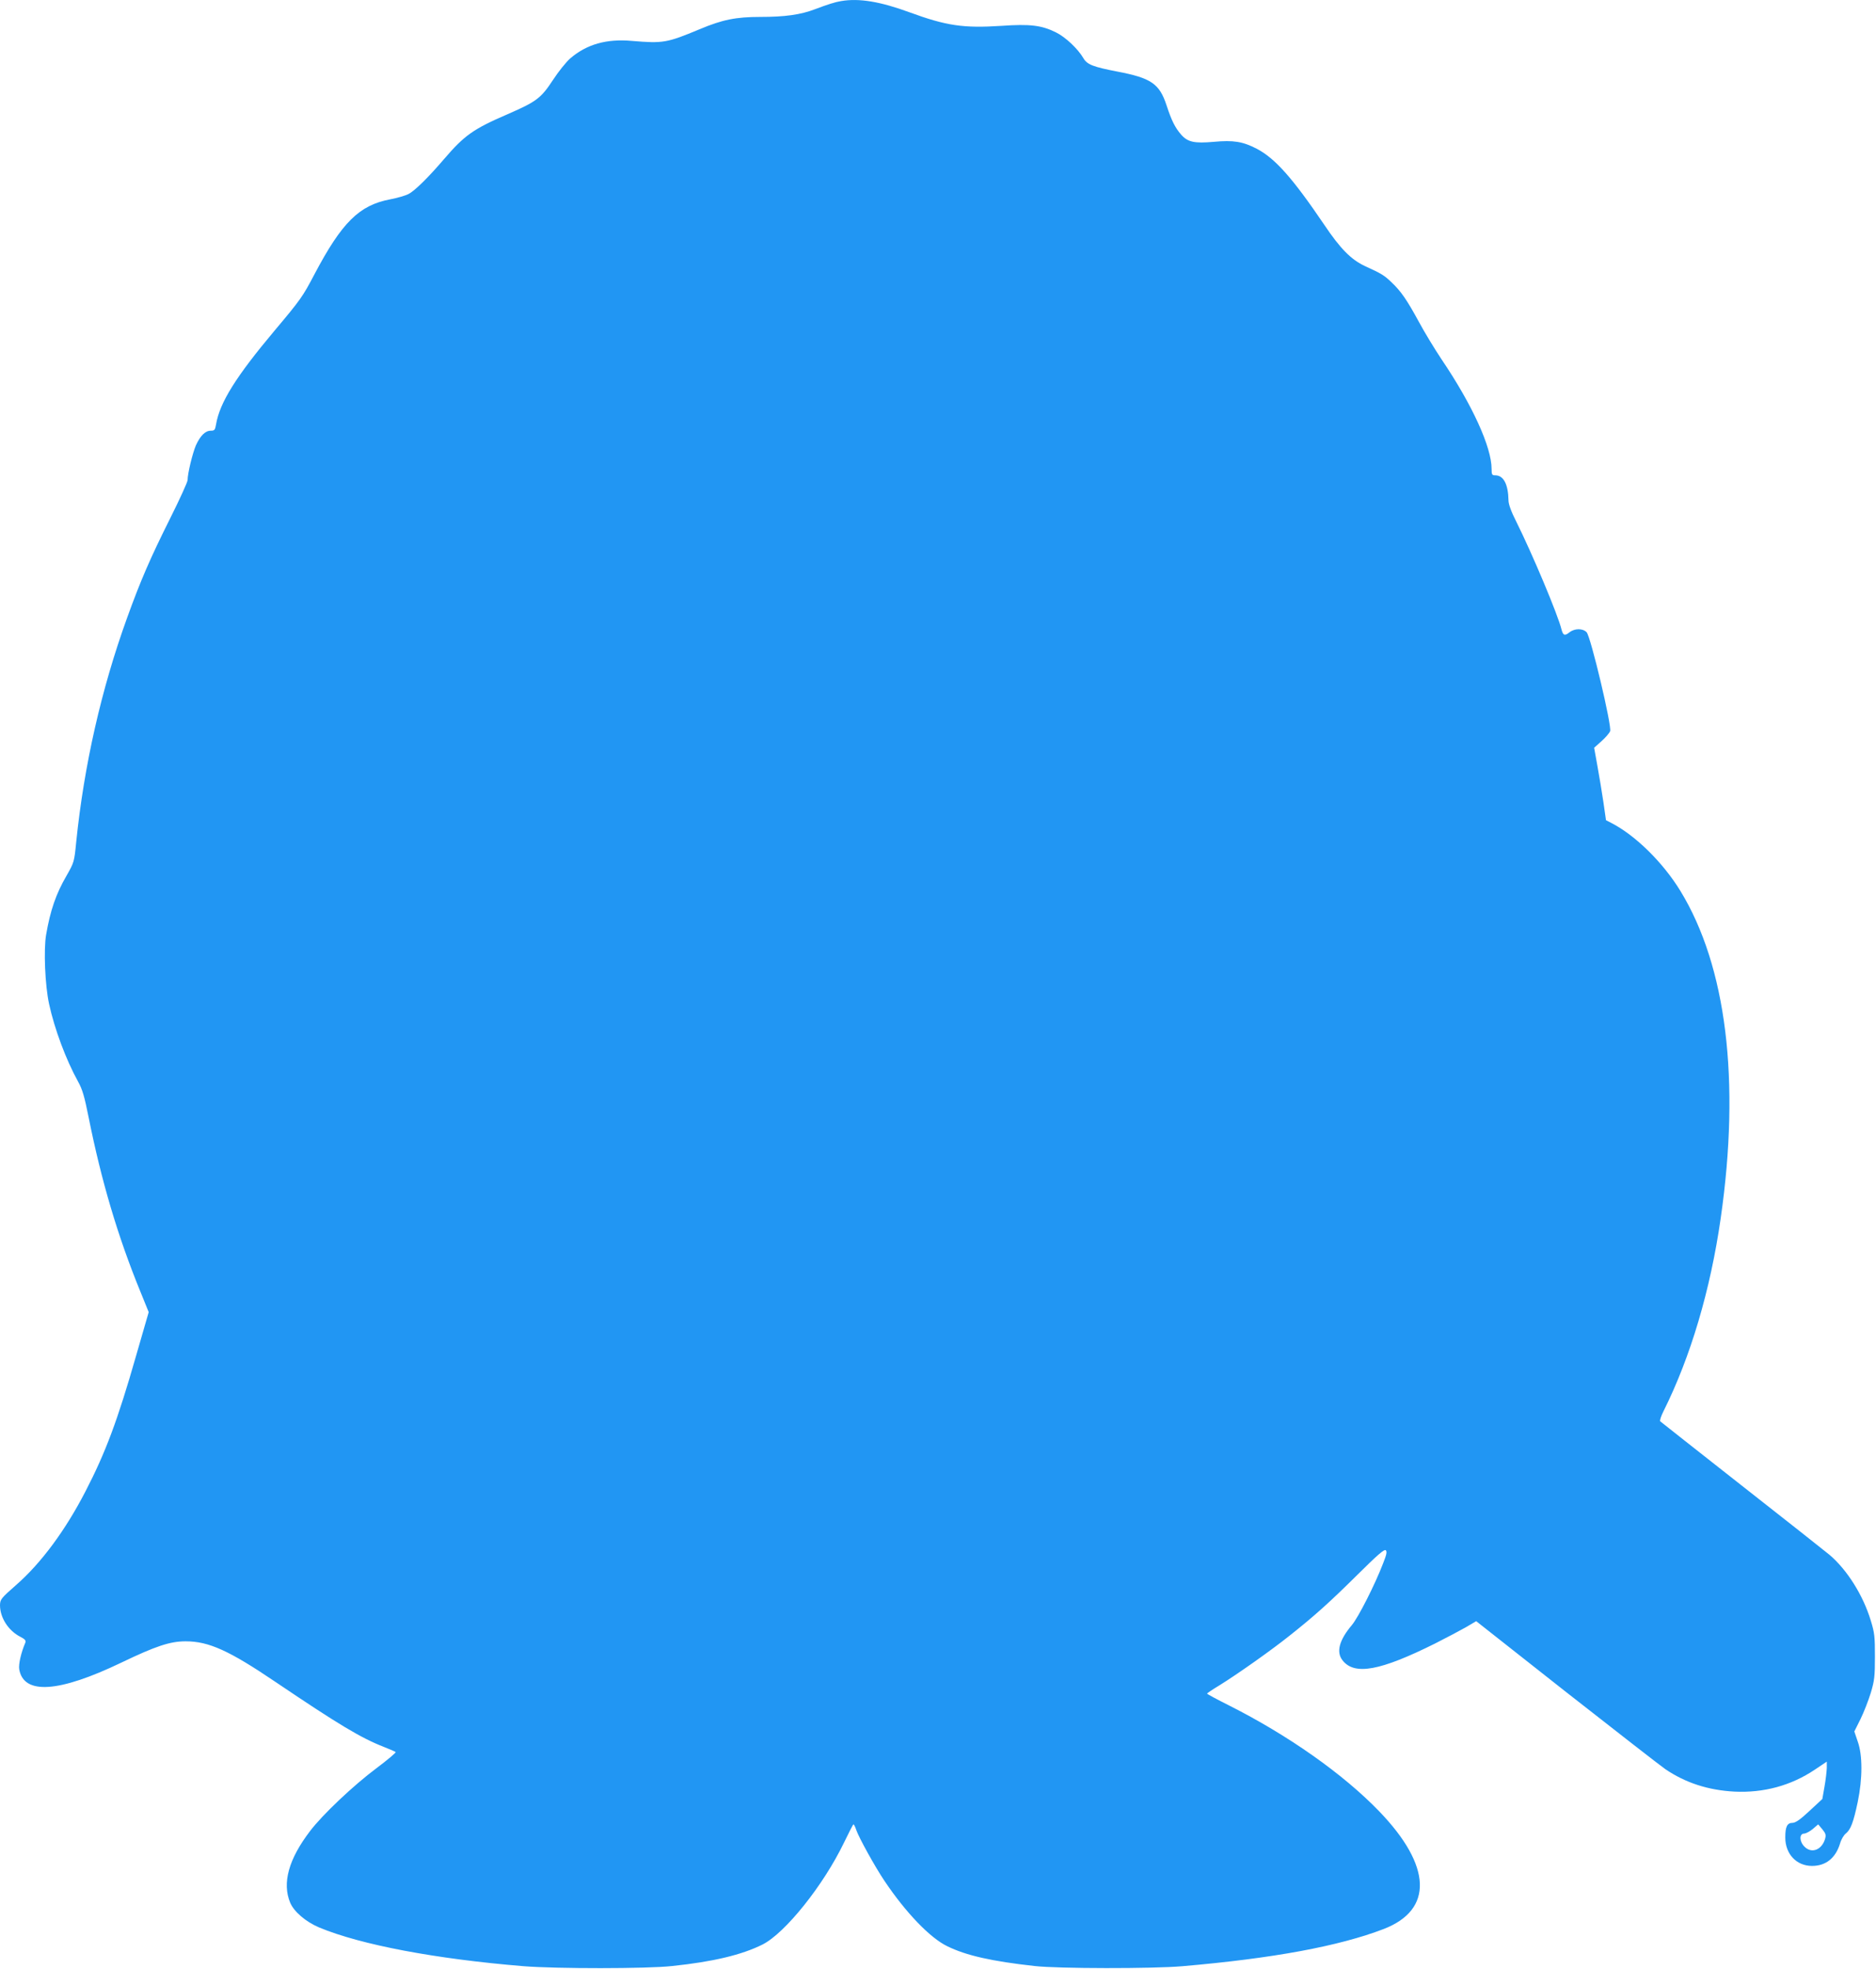 <?xml version="1.0" standalone="no"?>
<!DOCTYPE svg PUBLIC "-//W3C//DTD SVG 20010904//EN"
 "http://www.w3.org/TR/2001/REC-SVG-20010904/DTD/svg10.dtd">
<svg version="1.0" xmlns="http://www.w3.org/2000/svg"
 width="1220pt" height="1280pt" viewBox="0 0 1220 1280"
 preserveAspectRatio="xMidYMid meet">
<g transform="translate(0,1280) scale(0.1,-0.1)"
fill="#2196f3" stroke="none">
<path d="M5470 12793 c-38 -6 -88 -22 -170 -53 -94 -36 -196 -50 -356 -50
-158 0 -247 -18 -394 -80 -214 -89 -237 -93 -440 -76 -166 15 -295 -22 -402
-114 -26 -23 -77 -86 -112 -140 -78 -119 -108 -141 -294 -222 -225 -97 -282
-138 -415 -293 -99 -116 -190 -206 -230 -226 -20 -11 -74 -26 -120 -35 -201
-38 -314 -150 -492 -487 -76 -145 -90 -165 -260 -367 -251 -299 -356 -467
-380 -609 -6 -36 -10 -41 -34 -41 -36 0 -68 -32 -97 -95 -22 -52 -54 -183 -54
-226 0 -12 -51 -124 -113 -248 -131 -262 -192 -403 -281 -649 -167 -462 -279
-956 -330 -1452 -13 -134 -14 -136 -64 -224 -68 -117 -105 -225 -132 -382 -17
-97 -7 -331 19 -450 35 -162 110 -363 188 -504 29 -52 42 -97 69 -232 83 -415
190 -776 337 -1135 l54 -133 -83 -287 c-119 -416 -198 -627 -328 -878 -130
-252 -287 -465 -449 -607 -100 -88 -106 -95 -107 -133 0 -81 54 -166 133 -206
29 -15 37 -24 32 -37 -29 -68 -45 -141 -40 -174 29 -167 257 -152 665 44 223
107 316 138 417 138 151 0 283 -60 586 -265 409 -276 554 -363 702 -421 39
-15 73 -30 78 -34 4 -3 -53 -51 -125 -105 -150 -112 -352 -303 -432 -409 -139
-182 -182 -337 -129 -465 25 -59 101 -124 188 -161 271 -113 758 -205 1330
-252 213 -17 802 -17 965 1 269 28 455 73 589 140 148 75 396 385 530 663 31
64 58 117 61 118 4 0 12 -17 19 -38 17 -49 122 -239 182 -328 138 -206 297
-372 409 -426 122 -60 288 -98 570 -129 150 -17 766 -18 960 -1 591 51 1017
130 1309 242 323 125 312 410 -29 764 -233 242 -592 495 -977 689 -78 39 -143
74 -143 77 0 3 37 28 82 55 116 72 337 228 452 320 167 132 263 219 444 398
131 130 175 168 184 159 9 -9 5 -29 -17 -84 -53 -139 -162 -353 -204 -403 -82
-97 -103 -175 -60 -229 78 -99 245 -68 604 111 71 36 160 83 197 104 l68 40
585 -461 c323 -253 613 -479 645 -501 131 -89 279 -137 450 -146 190 -9 367
39 521 142 l79 53 0 -42 c-1 -22 -7 -77 -15 -121 l-14 -80 -83 -77 c-60 -56
-90 -77 -110 -78 -36 0 -48 -25 -48 -95 0 -108 73 -185 174 -185 90 0 153 51
182 145 7 26 24 55 38 66 31 25 49 71 77 204 32 153 32 306 0 394 l-22 65 40
80 c22 45 52 122 67 171 24 80 27 107 27 235 0 130 -2 154 -27 235 -50 165
-154 330 -268 427 -29 24 -287 228 -573 452 -286 225 -524 412 -528 416 -5 4
5 34 21 66 176 352 305 787 372 1254 129 895 37 1639 -262 2128 -113 185 -292
361 -449 442 l-35 18 -17 119 c-10 65 -27 171 -39 235 l-21 117 47 42 c26 23
52 53 57 66 12 32 -126 614 -153 643 -25 26 -78 26 -112 -1 -30 -24 -41 -20
-51 18 -23 96 -193 499 -295 703 -33 65 -50 113 -50 137 -2 105 -32 163 -86
163 -21 0 -24 4 -24 42 0 141 -125 416 -326 713 -44 66 -111 176 -148 245 -77
141 -115 197 -178 256 -46 44 -63 55 -171 104 -90 42 -160 112 -266 270 -204
301 -318 430 -438 493 -91 47 -152 57 -280 45 -126 -11 -169 -2 -212 47 -39
45 -62 90 -95 191 -46 140 -100 177 -321 219 -155 30 -195 45 -219 86 -36 62
-118 139 -180 169 -93 46 -168 55 -354 42 -246 -16 -357 0 -597 88 -191 70
-328 93 -445 73z m6399 -11947 c-21 -72 -88 -98 -134 -51 -34 33 -35 85 -2 85
12 1 37 14 56 30 l35 30 27 -32 c22 -27 25 -37 18 -62z"/>
</g>
</svg>
